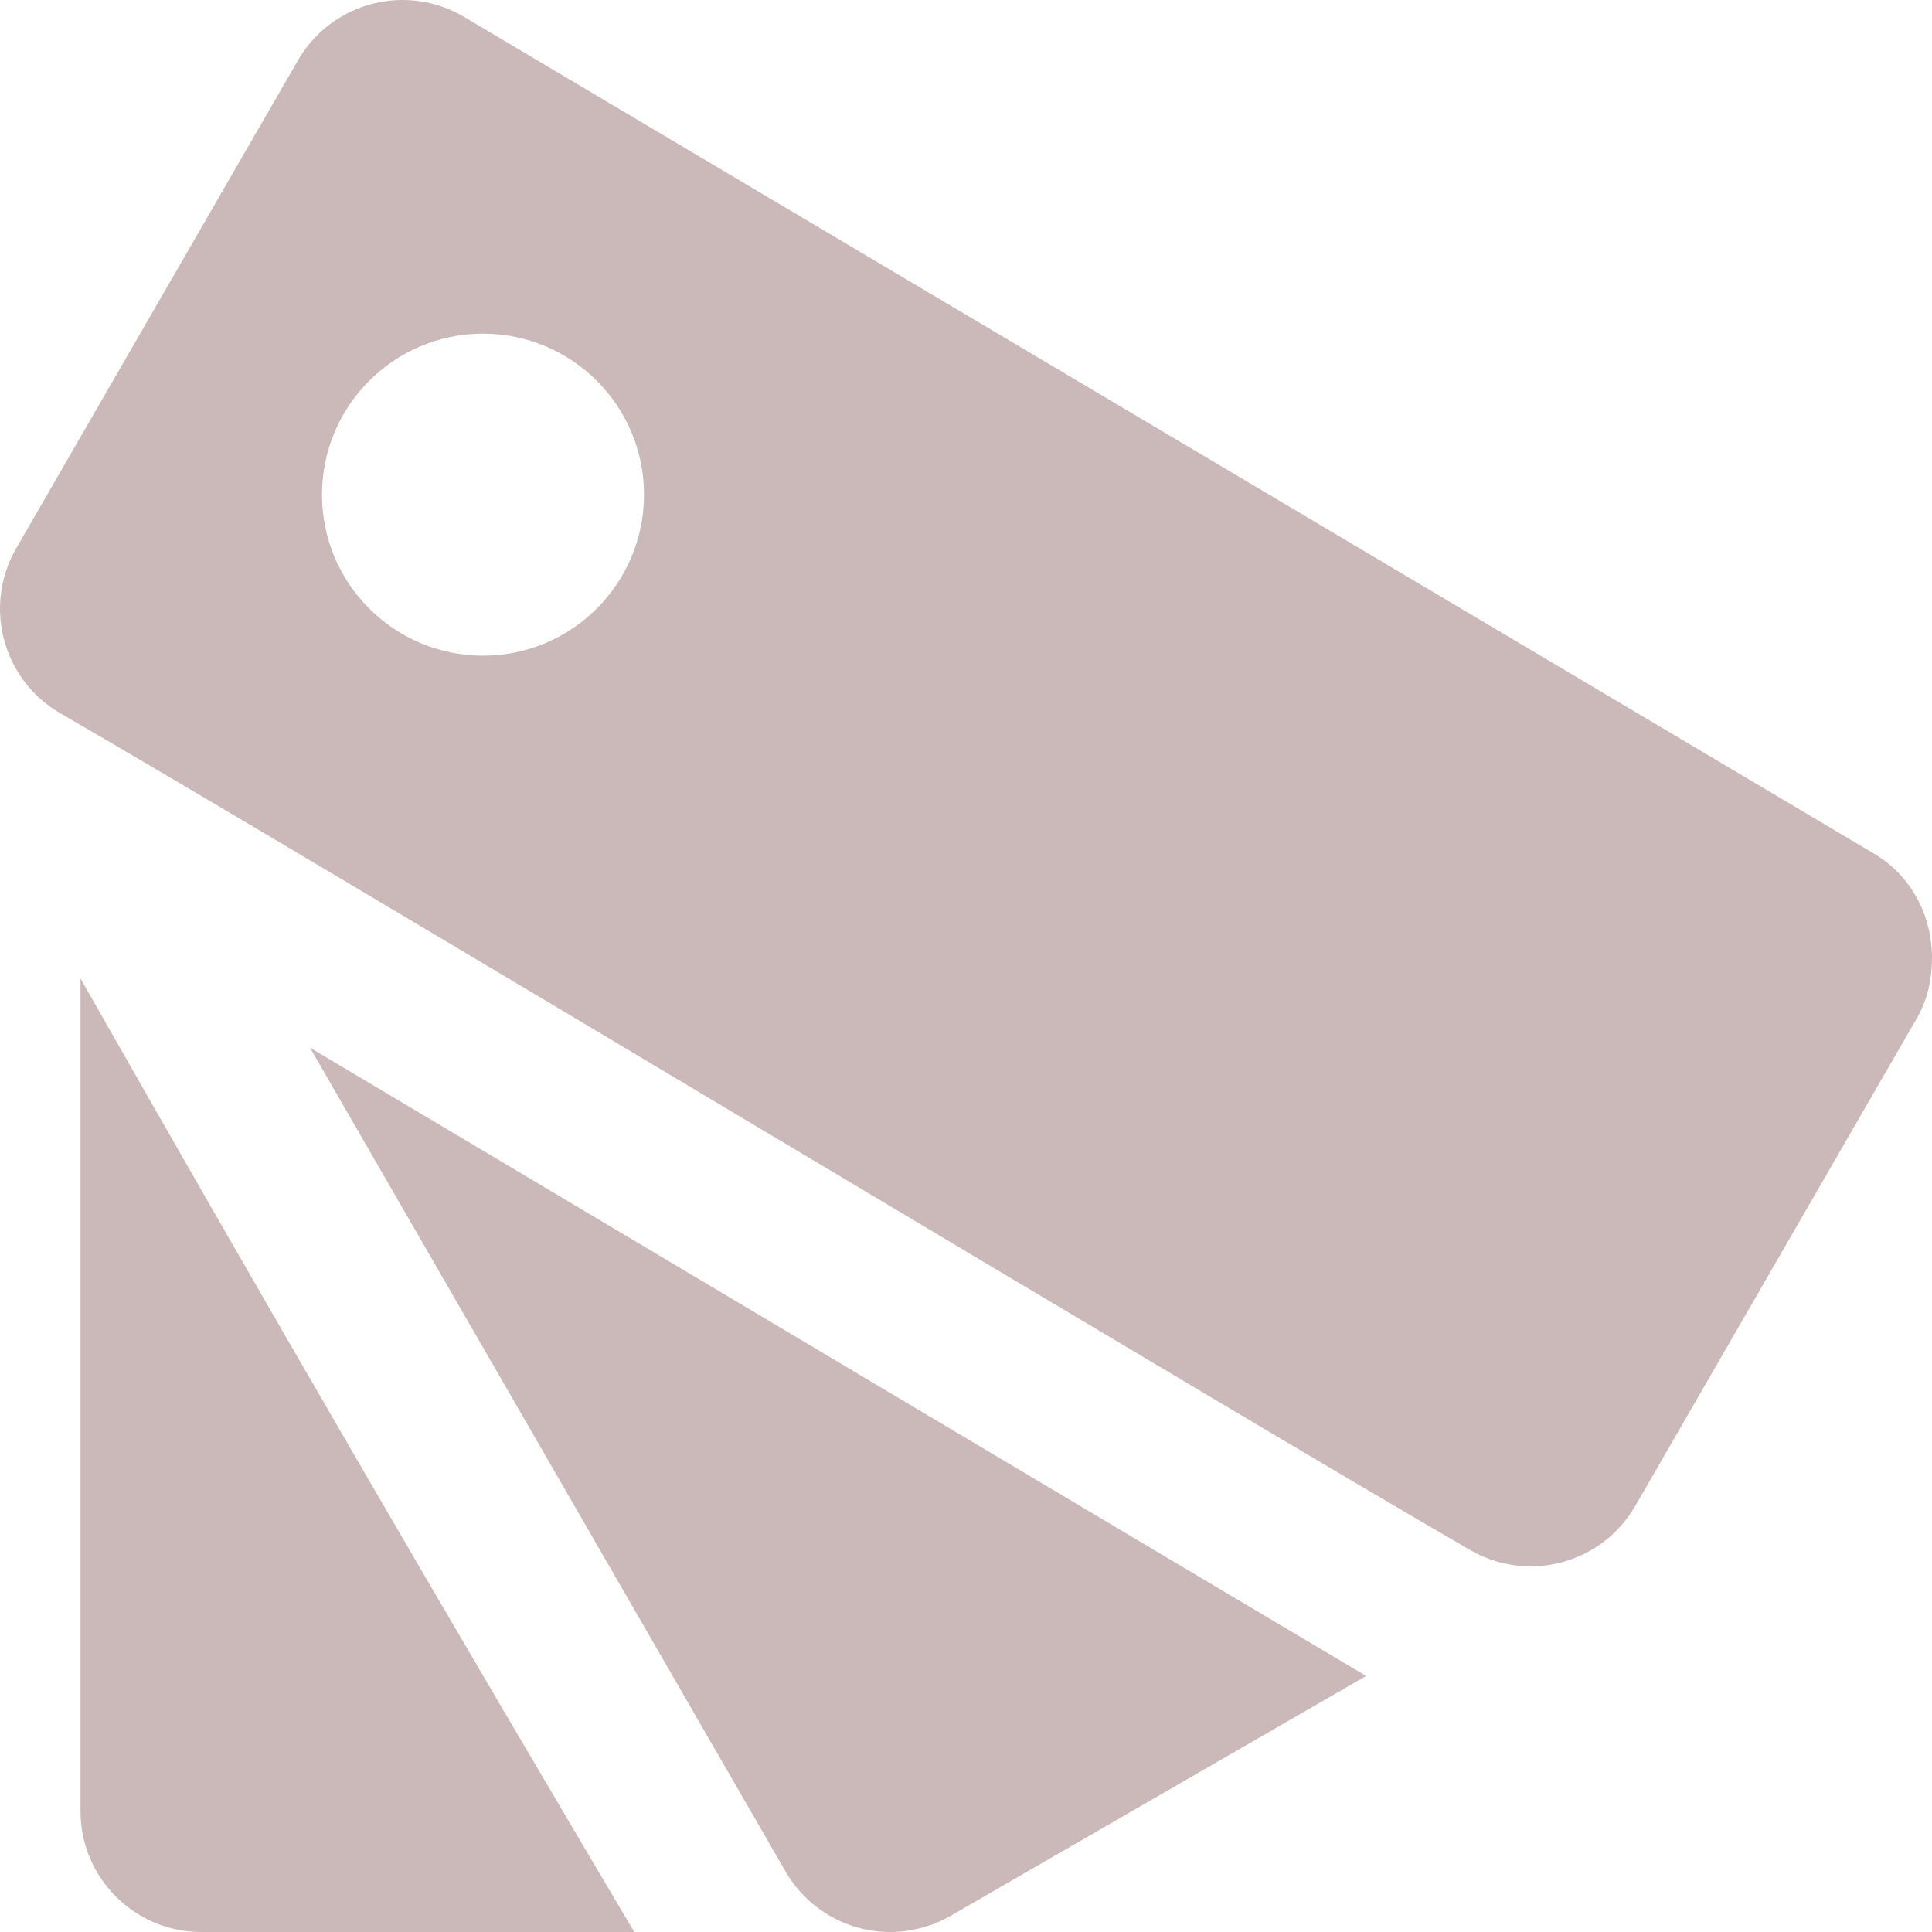 <svg width="162" height="162" viewBox="0 0 162 162" fill="none" xmlns="http://www.w3.org/2000/svg">
<path fill-rule="evenodd" clip-rule="evenodd" d="M6.75 82.046C21.978 108.844 37.462 135.493 53.183 162H16.875C11.279 162 6.75 157.444 6.75 151.875V82.046ZM25.988 87.844C48.114 101.021 112.833 139.536 114.554 140.528L79.711 160.643C78.151 161.534 76.403 162 74.641 162C70.936 162 67.642 159.988 65.873 156.938L25.988 87.844ZM38.812 1.357C37.26 0.459 35.512 0 33.75 0C30.213 0 26.825 1.87 24.982 5.062L1.357 45.981C0.459 47.533 0 49.282 0 51.037C0 54.594 1.877 57.976 5.062 59.812C24.881 71.253 103.478 118.537 123.296 129.985C128.142 132.773 134.318 131.119 137.119 126.272L160.744 85.354C161.642 83.801 162 82.06 162 80.298C162 76.788 160.265 73.379 157.046 71.523L38.812 1.357ZM40.5 27.979C47.952 27.979 54 34.027 54 41.479C54 48.931 47.952 54.979 40.5 54.979C33.048 54.979 27 48.931 27 41.479C27 34.027 33.048 27.979 40.5 27.979Z" fill="#997577" fill-opacity="0.5"/>
</svg>
